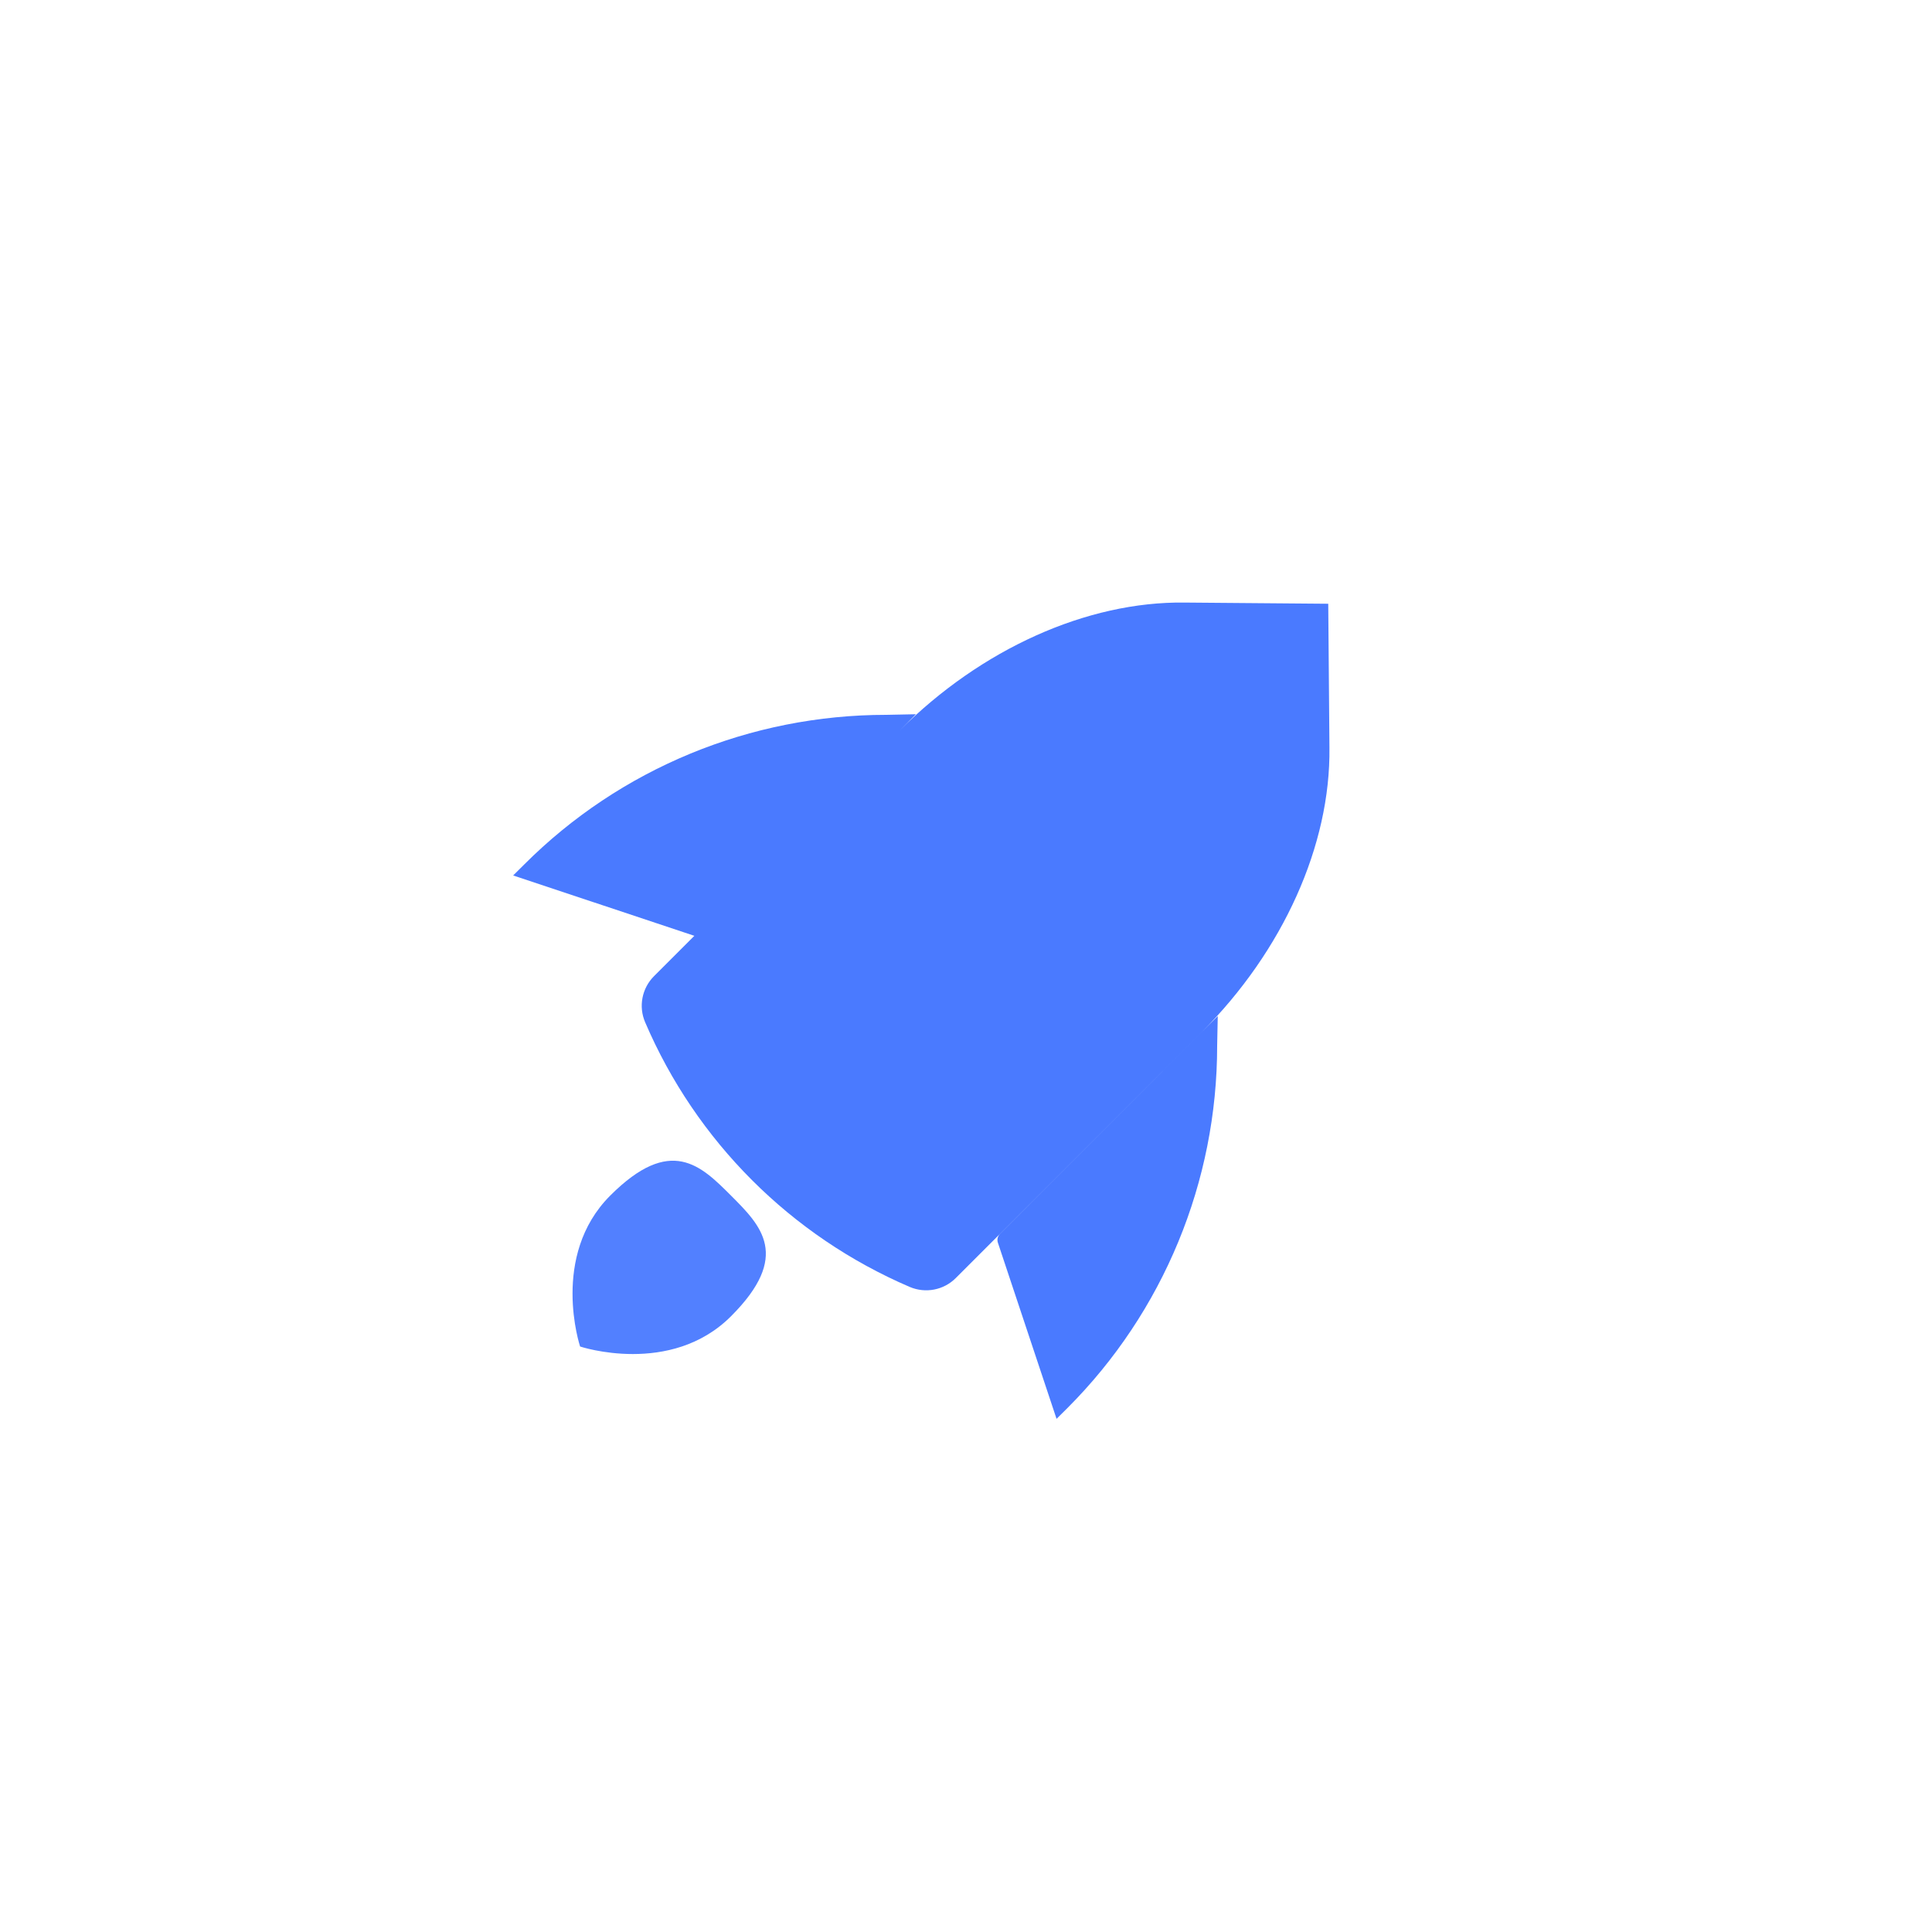 <svg xmlns="http://www.w3.org/2000/svg" xmlns:xlink="http://www.w3.org/1999/xlink" width="22.627" height="22.627" viewBox="0 0 22.627 22.627" fill="none">
<path   fill-rule="evenodd"  fill="#4A7AFF"  d="M7.66 11.432L8.132 10.96L6.01 10.253L6.138 10.126C7.263 9 8.789 8.372 10.38 8.372L10.727 8.365L10.536 8.556C11.49 7.601 12.728 7.043 13.873 7.057L15.556 7.071L15.57 8.754C15.585 9.899 15.026 11.137 14.071 12.091L11.195 14.967C11.053 15.11 10.839 15.151 10.654 15.072L10.654 15.072C9.262 14.475 8.152 13.365 7.556 11.973L7.556 11.973C7.476 11.788 7.518 11.574 7.66 11.432ZM12.374 16.617L11.687 14.554C11.675 14.518 11.684 14.479 11.711 14.452L14.262 11.9L14.255 12.247C14.255 13.838 13.627 15.364 12.502 16.49L12.374 16.617Z">
</path>
<path d="M7.147 14.002C6.44 14.709 6.794 15.77 6.794 15.77C6.794 15.77 7.854 16.123 8.561 15.416C9.268 14.709 8.915 14.356 8.561 14.002C8.208 13.649 7.854 13.295 7.147 14.002Z"   fill="#5280FF" >
</path>
</svg>
